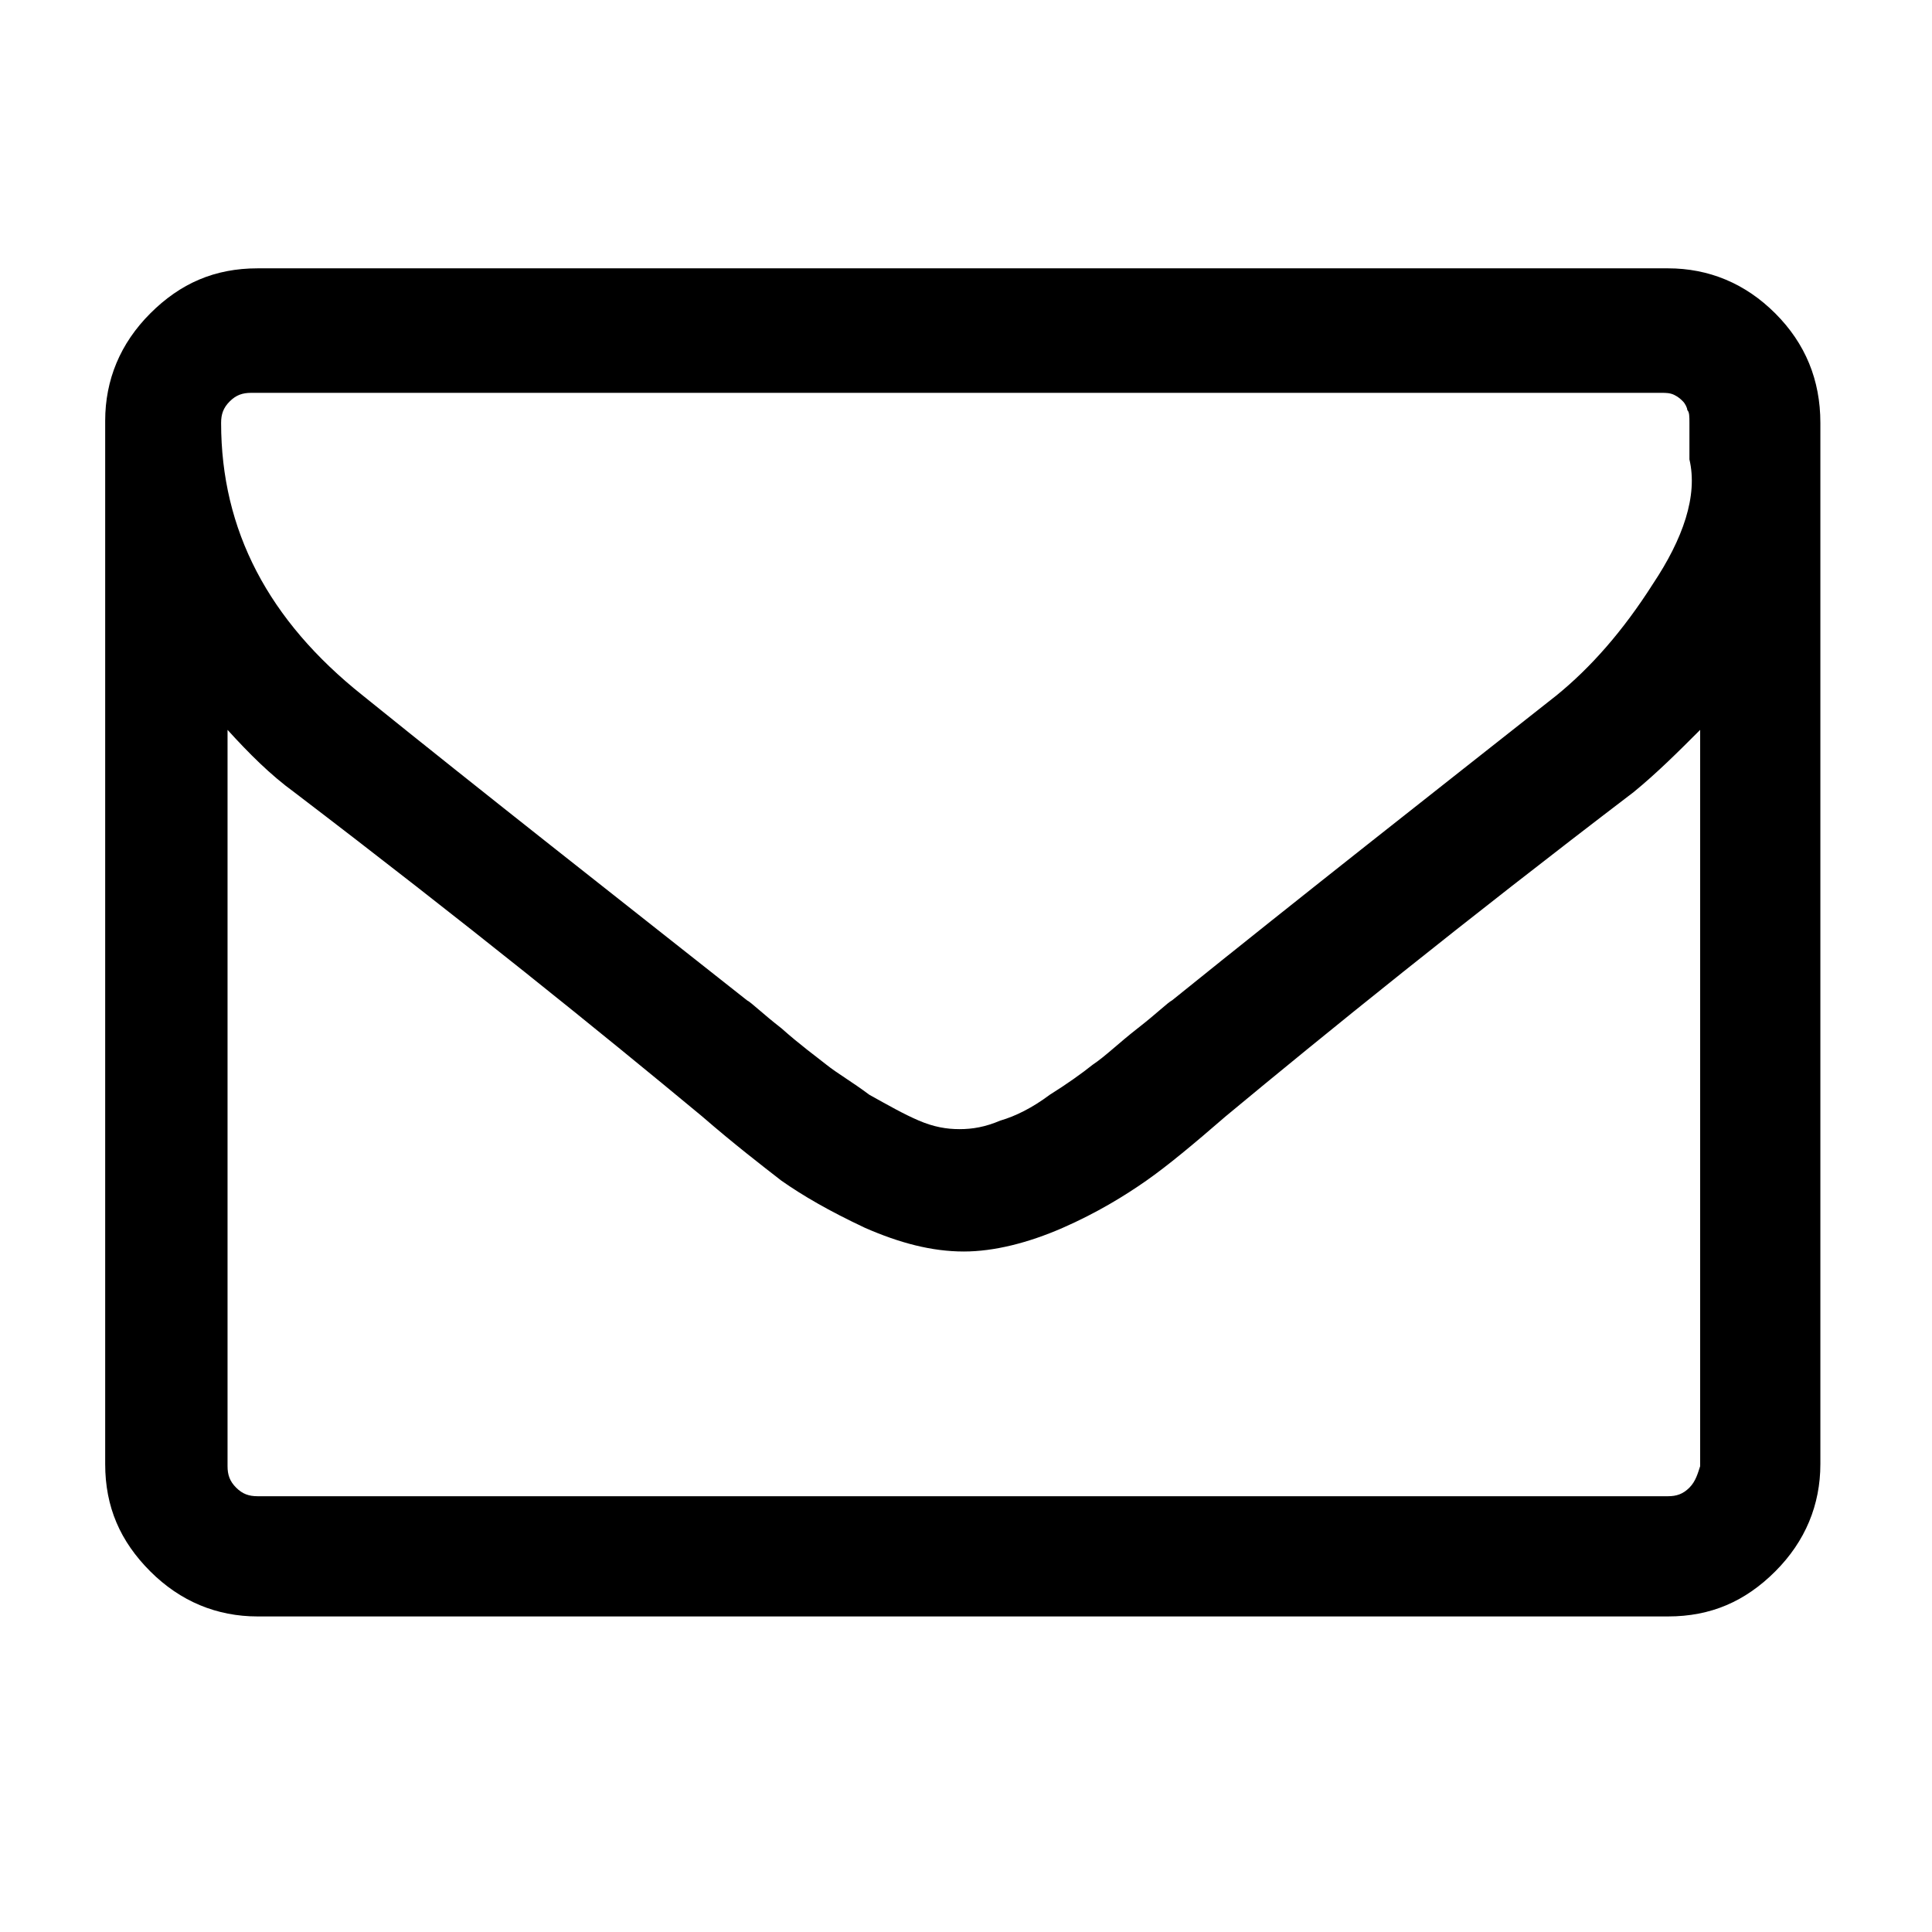 <?xml version="1.0" encoding="utf-8"?>
<!-- Generator: Adobe Illustrator 17.1.0, SVG Export Plug-In . SVG Version: 6.00 Build 0)  -->
<!DOCTYPE svg PUBLIC "-//W3C//DTD SVG 1.1//EN" "http://www.w3.org/Graphics/SVG/1.1/DTD/svg11.dtd">
<svg version="1.1" id="Layer_1" xmlns="http://www.w3.org/2000/svg" xmlns:xlink="http://www.w3.org/1999/xlink" x="0px" y="0px"
	 viewBox="0 0 90 90" enable-background="new 0 0 90 90" xml:space="preserve">
<path d="M78.7,69.3c-0.3,0.3-0.6,0.4-1,0.4H12c-0.4,0-0.7-0.1-1-0.4c-0.3-0.3-0.4-0.6-0.4-1V34c1,1.1,2,2.1,3.1,2.9
	c8,6.1,14.3,11.2,19,15.1c1.5,1.3,2.8,2.3,3.7,3c1,0.7,2.2,1.4,3.9,2.2c1.6,0.7,3.1,1.1,4.6,1.1h0h0c1.4,0,3-0.4,4.6-1.1
	c1.6-0.7,2.9-1.5,3.9-2.2c1-0.7,2.2-1.7,3.7-3c4.7-3.9,11-9,19-15.1c1.1-0.9,2.1-1.9,3.1-2.9v34.3C79.1,68.6,79,69,78.7,69.3
	L78.7,69.3z M77,27.2c-1.4,2.2-2.9,3.9-4.5,5.2c-5.7,4.5-11.7,9.2-17.9,14.2c-0.2,0.1-0.7,0.6-1.6,1.3c-0.9,0.7-1.5,1.3-2.1,1.7
	c-0.5,0.4-1.2,0.9-2,1.4c-0.8,0.6-1.6,1-2.3,1.2c-0.7,0.3-1.3,0.4-1.9,0.4h0h0c-0.6,0-1.2-0.1-1.9-0.4c-0.7-0.3-1.4-0.7-2.3-1.2
	c-0.8-0.6-1.5-1-2-1.4c-0.5-0.4-1.2-0.9-2.1-1.7c-0.9-0.7-1.4-1.2-1.6-1.3c-6.2-4.9-12.2-9.6-17.9-14.2c-4.4-3.5-6.6-7.7-6.6-12.7
	c0-0.4,0.1-0.7,0.4-1c0.3-0.3,0.6-0.4,1-0.4h65.7c0.2,0,0.4,0,0.6,0.1c0.2,0.1,0.3,0.2,0.4,0.3c0.1,0.1,0.2,0.3,0.2,0.4
	c0.1,0.1,0.1,0.3,0.1,0.6c0,0.3,0,0.4,0,0.6c0,0.1,0,0.3,0,0.6c0,0.3,0,0.4,0,0.5C79.1,23.1,78.4,25.1,77,27.2L77,27.2z M82.7,14.6
	c-1.4-1.4-3.1-2.1-5-2.1H12c-2,0-3.6,0.7-5,2.1c-1.4,1.4-2.1,3.1-2.1,5v48.6c0,2,0.7,3.6,2.1,5c1.4,1.4,3.1,2.1,5,2.1h65.7
	c2,0,3.6-0.7,5-2.1c1.4-1.4,2.1-3.1,2.1-5V19.7C84.8,17.7,84.1,16,82.7,14.6L82.7,14.6z"/>
</svg>
